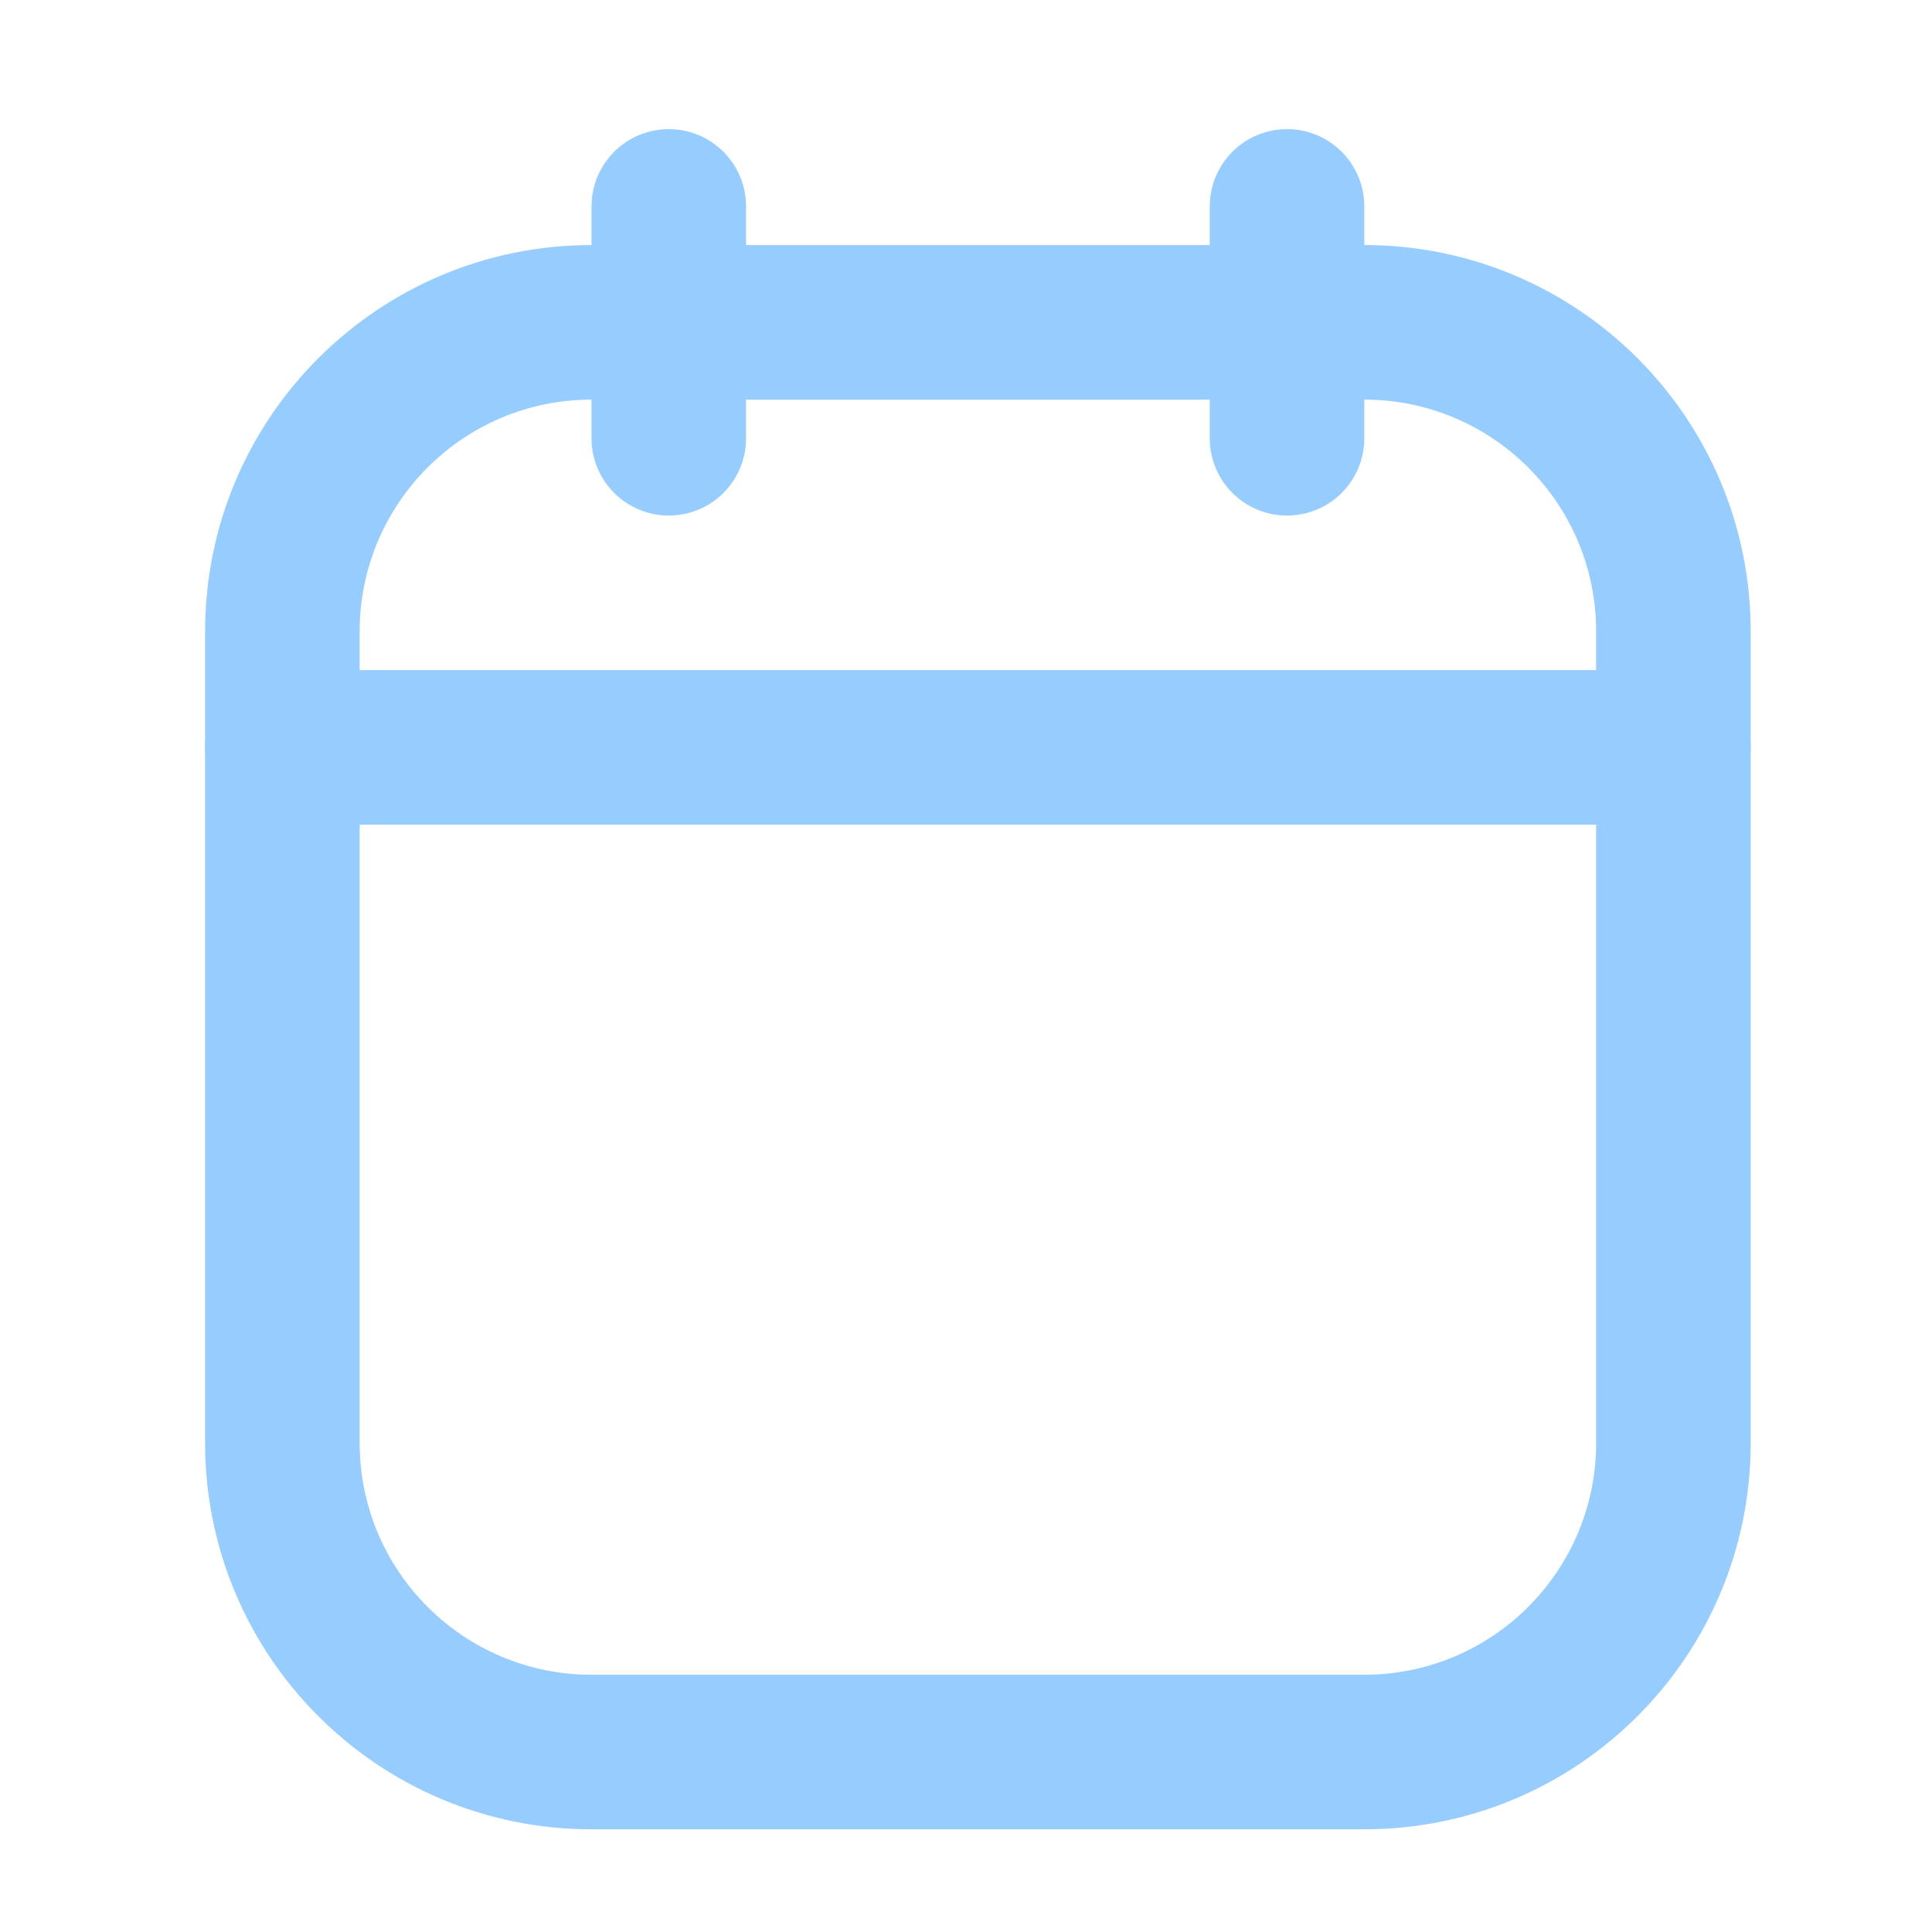 <svg width="25" height="25" viewBox="0 0 25 25" fill="none" xmlns="http://www.w3.org/2000/svg">
<path fill-rule="evenodd" clip-rule="evenodd" d="M16.654 1.671C17.207 1.671 17.654 2.119 17.654 2.671V5.671C17.654 6.224 17.207 6.671 16.654 6.671C16.102 6.671 15.654 6.224 15.654 5.671V2.671C15.654 2.119 16.102 1.671 16.654 1.671Z" fill="#97CCFF"/>
<path fill-rule="evenodd" clip-rule="evenodd" d="M8.654 1.671C9.207 1.671 9.654 2.119 9.654 2.671V5.671C9.654 6.224 9.207 6.671 8.654 6.671C8.102 6.671 7.654 6.224 7.654 5.671V2.671C7.654 2.119 8.102 1.671 8.654 1.671Z" fill="#97CCFF"/>
<path fill-rule="evenodd" clip-rule="evenodd" d="M2.654 8.171C2.654 5.41 4.893 3.171 7.654 3.171H17.654C20.416 3.171 22.654 5.41 22.654 8.171V18.671C22.654 21.433 20.416 23.671 17.654 23.671H7.654C4.893 23.671 2.654 21.433 2.654 18.671V8.171ZM7.654 5.171C5.997 5.171 4.654 6.515 4.654 8.171V18.671C4.654 20.328 5.997 21.671 7.654 21.671H17.654C19.311 21.671 20.654 20.328 20.654 18.671V8.171C20.654 6.515 19.311 5.171 17.654 5.171H7.654Z" fill="#97CCFF"/>
<path fill-rule="evenodd" clip-rule="evenodd" d="M2.654 9.671C2.654 9.119 3.102 8.671 3.654 8.671H21.654C22.207 8.671 22.654 9.119 22.654 9.671C22.654 10.224 22.207 10.671 21.654 10.671H3.654C3.102 10.671 2.654 10.224 2.654 9.671Z" fill="#97CCFF"/>
</svg>
